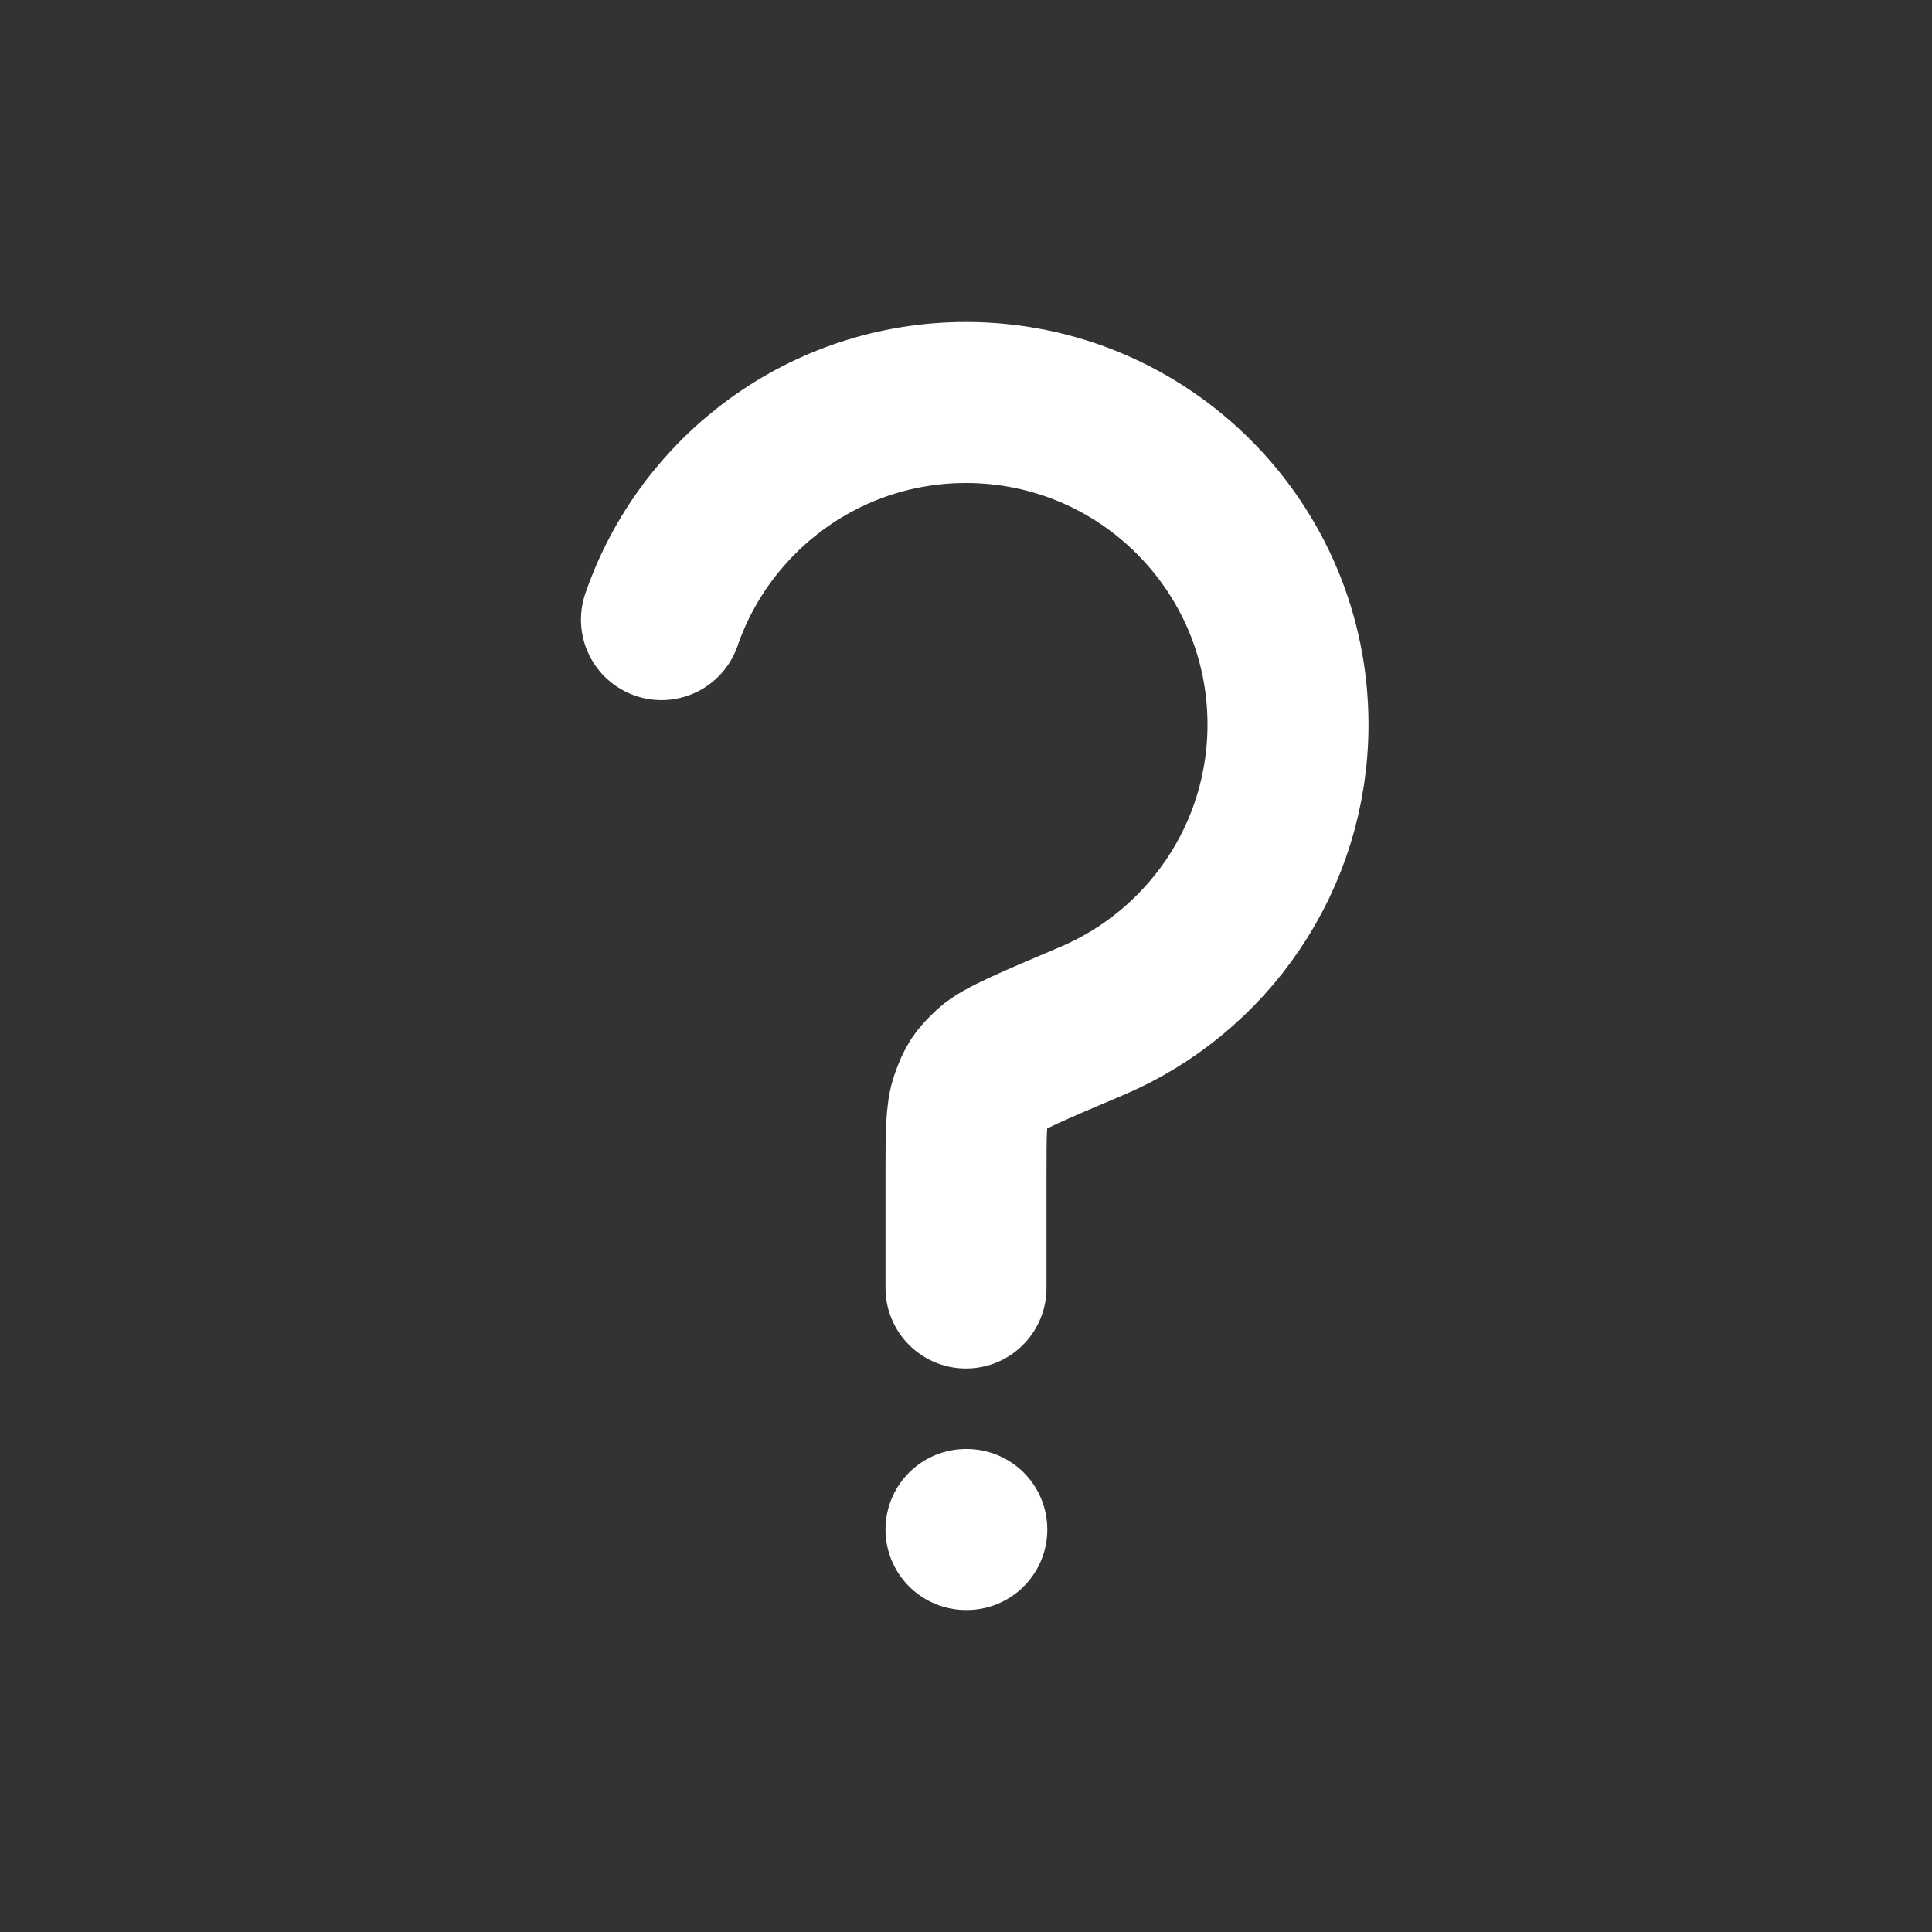 <?xml version="1.0" encoding="utf-8"?><!-- Uploaded to: SVG Repo, www.svgrepo.com, Generator: SVG Repo Mixer Tools -->
<svg viewBox="0 0 24 24" fill="none" xmlns="http://www.w3.org/2000/svg">
<rect x="0" y="0" width="24" height="24" fill="#333333" stroke="none"/>
<path d="M12 19H12.01M8.217 7.697C8.758 6.128 10.247 5 12 5C14.209 5 16 6.791 16 9C16 10.656 14.993 12.078 13.558 12.685C12.817 12.999 12.447 13.156 12.317 13.277C12.163 13.421 12.134 13.465 12.061 13.663C12 13.83 12 14.087 12 14.6L12 16" stroke="white" stroke-width="2" stroke-linecap="round" stroke-linejoin="round"/>
</svg>